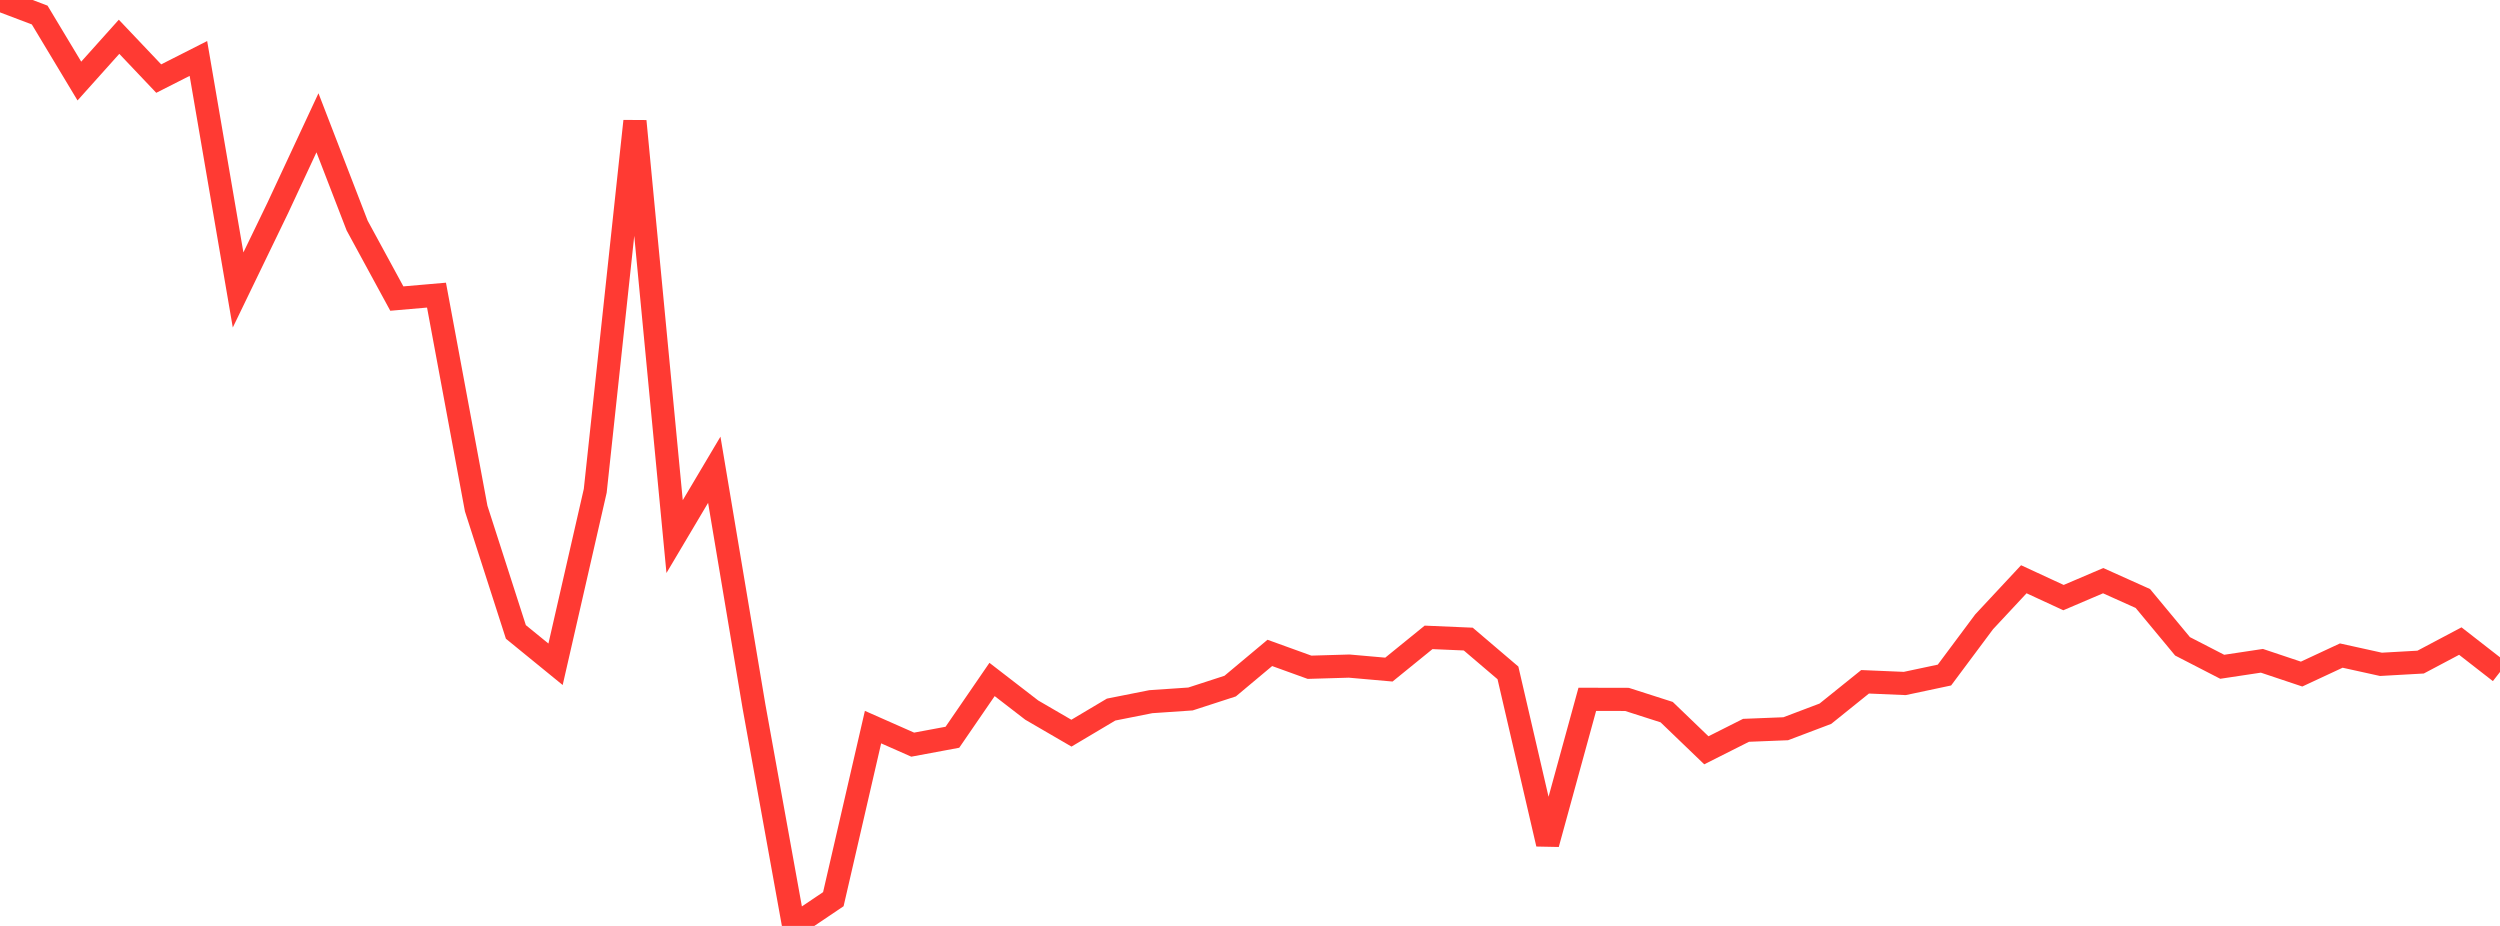 <?xml version="1.0" standalone="no"?>
<!DOCTYPE svg PUBLIC "-//W3C//DTD SVG 1.1//EN" "http://www.w3.org/Graphics/SVG/1.1/DTD/svg11.dtd">

<svg width="135" height="50" viewBox="0 0 135 50" preserveAspectRatio="none" 
  xmlns="http://www.w3.org/2000/svg"
  xmlns:xlink="http://www.w3.org/1999/xlink">


<polyline points="0.0, 0.0 2.143, 0.812 4.286, 4.377 6.429, 1.986 8.571, 4.244 10.714, 3.157 12.857, 15.658 15.0, 11.227 17.143, 6.631 19.286, 12.181 21.429, 16.123 23.571, 15.937 25.714, 27.463 27.857, 34.124 30.0, 35.871 32.143, 26.504 34.286, 6.542 36.429, 28.976 38.571, 25.366 40.714, 38.139 42.857, 50.0 45.0, 48.556 47.143, 39.264 49.286, 40.211 51.429, 39.812 53.571, 36.691 55.714, 38.345 57.857, 39.591 60.0, 38.317 62.143, 37.891 64.286, 37.745 66.429, 37.049 68.571, 35.257 70.714, 36.032 72.857, 35.969 75.0, 36.158 77.143, 34.418 79.286, 34.51 81.429, 36.336 83.571, 45.572 85.714, 37.763 87.857, 37.768 90.0, 38.455 92.143, 40.516 94.286, 39.437 96.429, 39.352 98.571, 38.541 100.714, 36.817 102.857, 36.908 105.0, 36.453 107.143, 33.578 109.286, 31.28 111.429, 32.271 113.571, 31.356 115.714, 32.319 117.857, 34.902 120.0, 36.006 122.143, 35.683 124.286, 36.4 126.429, 35.401 128.571, 35.874 130.714, 35.753 132.857, 34.618 135.0, 36.287" fill="none" stroke="#ff3a33" stroke-width="1.25"/>

</svg>